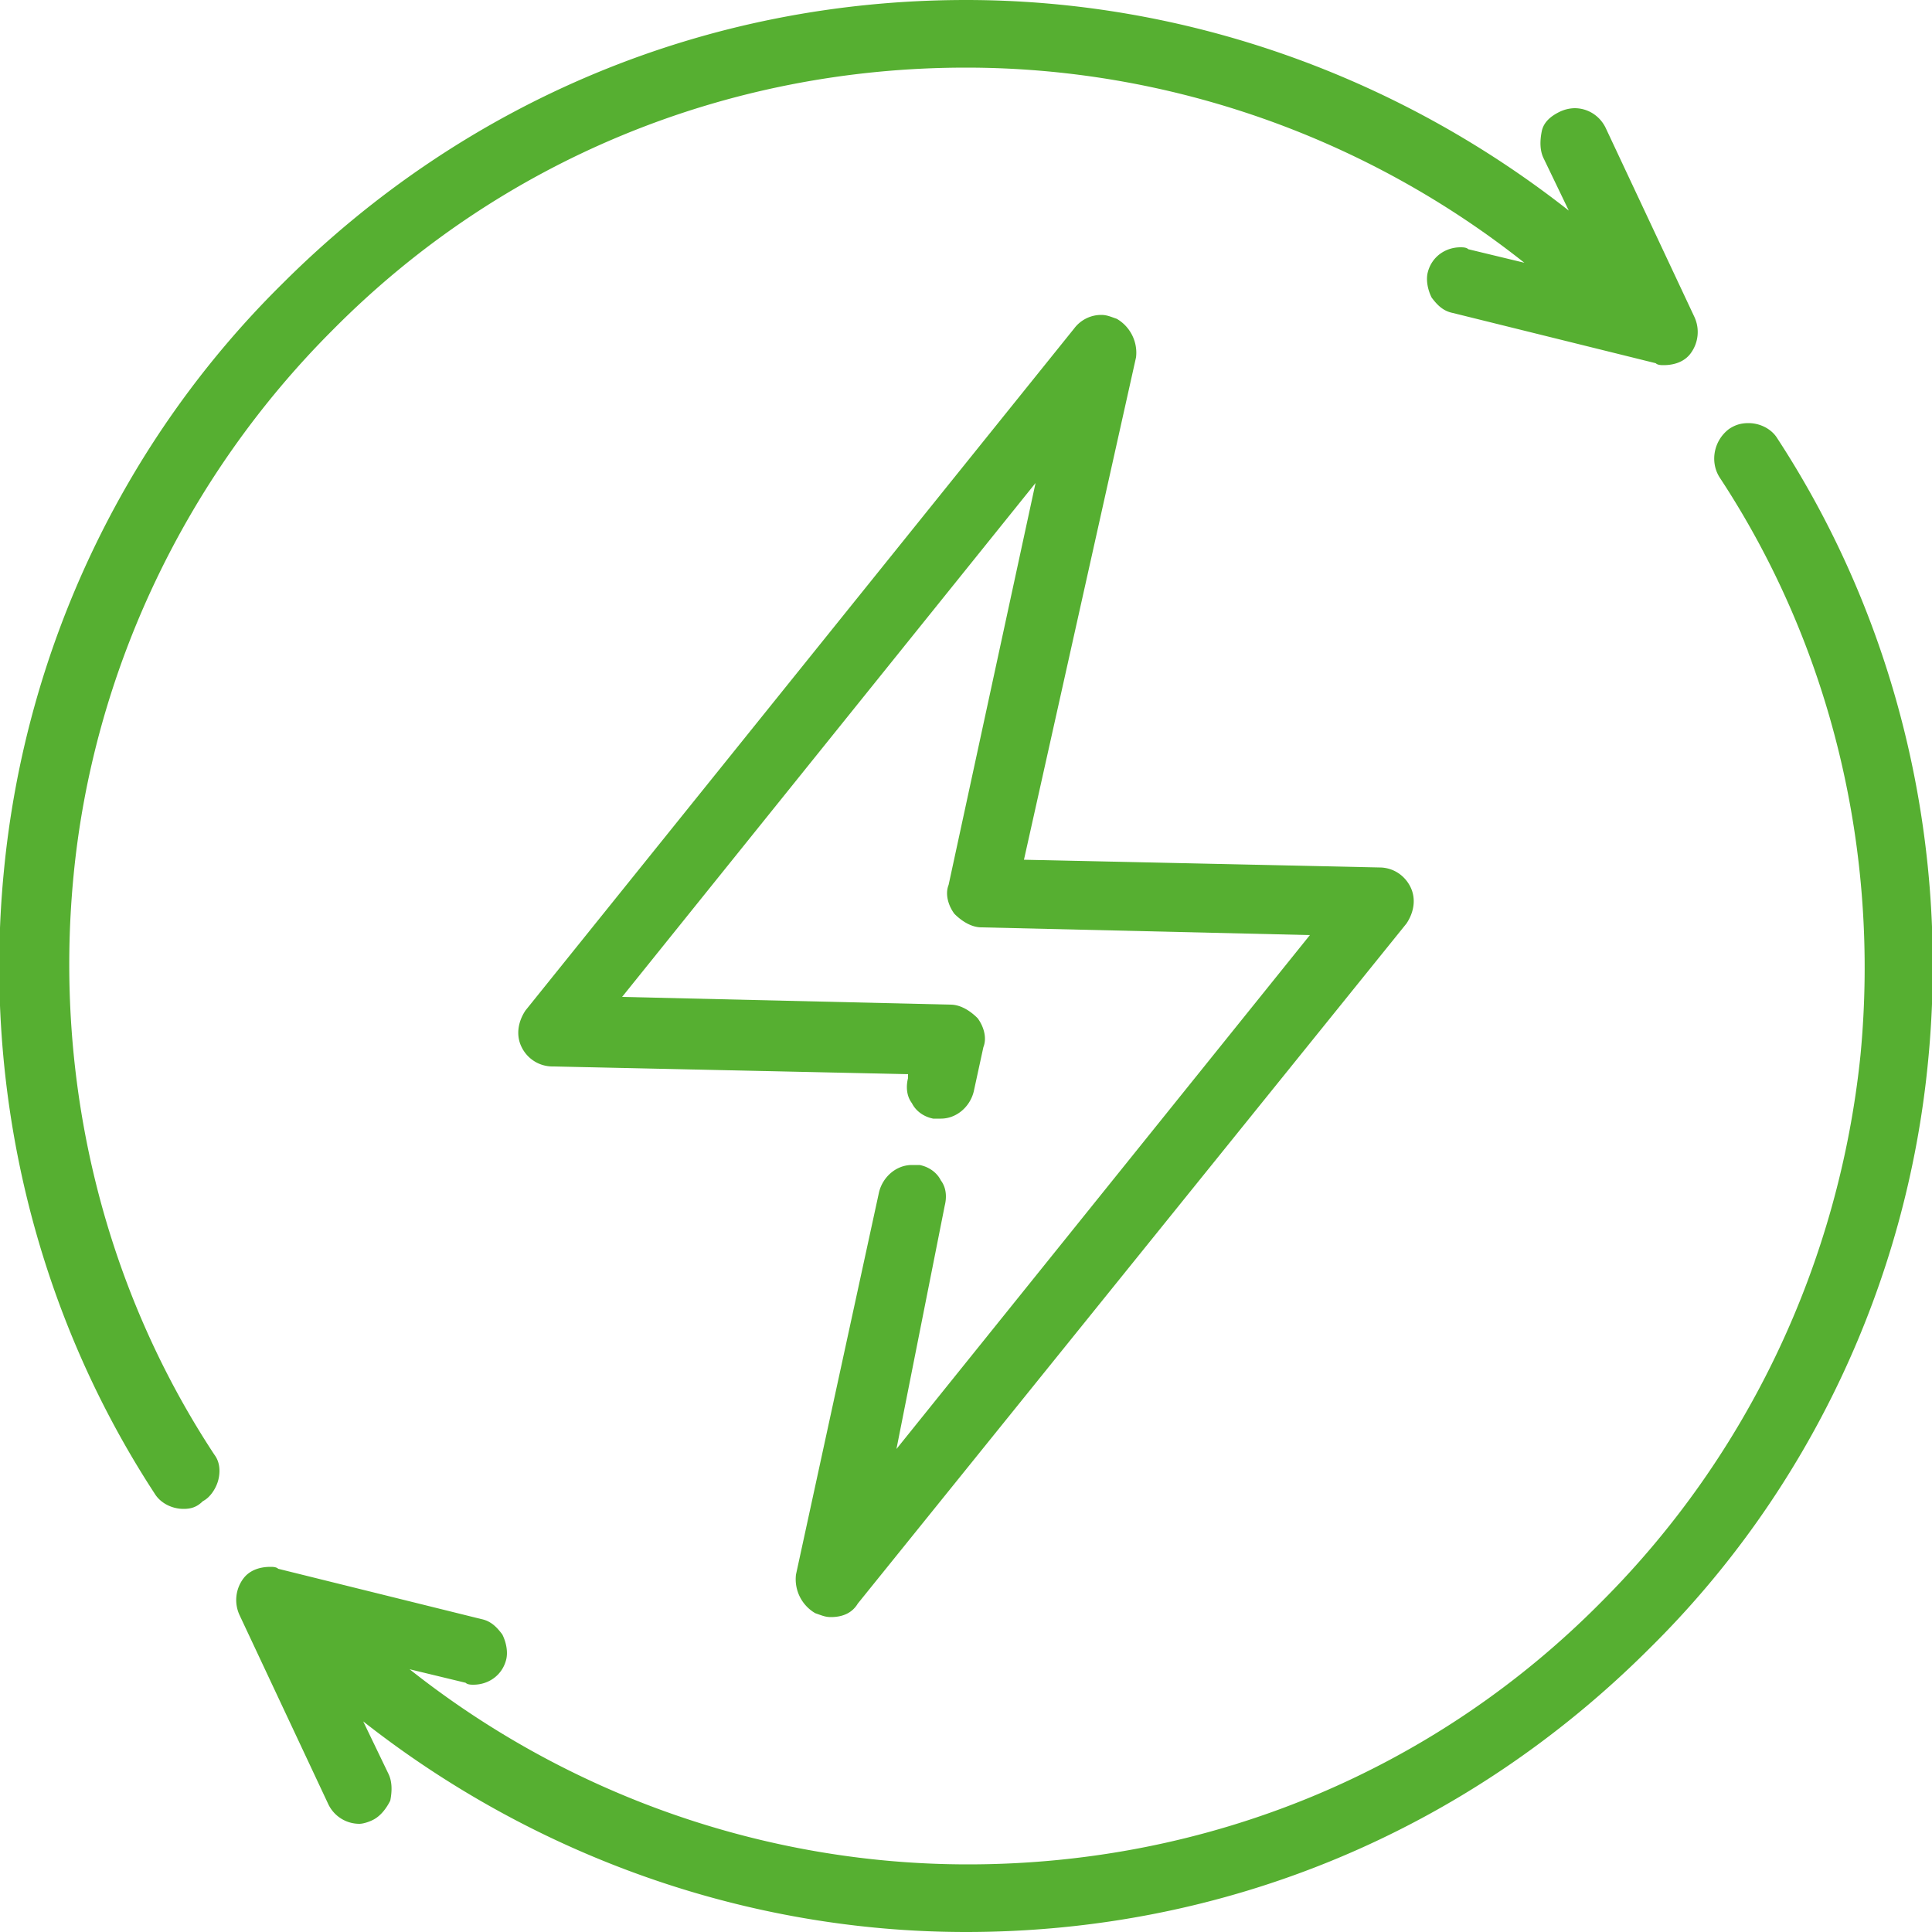 <svg width="86" height="86" fill="none" xmlns="http://www.w3.org/2000/svg"><g clip-path="url(#clip0)" fill="#56AF31"><path d="M8.17 67.166c-.516 0-1.032-.258-1.29-.688C1.548 58.308-.774 48.504.172 38.786c.946-9.89 5.332-19.178 12.384-26.144C20.726 4.472 31.476 0 43 0c9.718 0 19.178 3.354 26.832 9.374l-1.118-2.322c-.172-.344-.172-.774-.086-1.204.086-.43.43-.688.774-.86a1.62 1.62 0 01.688-.172c.602 0 1.118.344 1.376.86l3.956 8.428a1.595 1.595 0 01-.172 1.634c-.258.344-.688.516-1.204.516-.086 0-.258 0-.344-.086l-9.03-2.236c-.43-.086-.688-.344-.946-.688-.172-.344-.258-.774-.172-1.118.172-.688.774-1.118 1.462-1.118.086 0 .258 0 .344.086l2.494.602C60.802 6.106 52.03 3.01 43 3.01c-10.664 0-20.726 4.128-28.208 11.696C8.256 21.242 4.128 29.928 3.268 39.044c-.86 9.03 1.29 18.146 6.278 25.714.258.344.258.774.172 1.118-.086.344-.344.774-.688.946-.258.258-.516.344-.86.344zM43 86c-9.718 0-19.178-3.354-26.832-9.374l1.118 2.322c.172.344.172.774.086 1.204-.172.344-.43.688-.774.86-.172.086-.43.172-.602.172a1.532 1.532 0 01-1.376-.86l-3.956-8.428a1.595 1.595 0 01.172-1.634c.258-.344.688-.516 1.204-.516.086 0 .258 0 .344.086l9.03 2.236c.43.086.688.344.946.688.172.344.258.774.172 1.118-.172.688-.774 1.118-1.462 1.118-.086 0-.258 0-.344-.086l-2.494-.602c7.052 5.59 15.824 8.686 24.854 8.686 10.664 0 20.726-4.128 28.208-11.696 6.536-6.536 10.578-15.136 11.524-24.338.86-9.03-1.29-18.146-6.278-25.714-.43-.688-.258-1.634.43-2.15.258-.172.516-.258.86-.258.516 0 1.032.258 1.29.688 5.332 8.17 7.654 17.974 6.708 27.692-.946 9.89-5.332 19.178-12.384 26.144C65.274 81.528 54.524 86 43 86z"/><path d="M36.98 71.982c-.258 0-.43-.086-.688-.172a1.747 1.747 0 01-.86-1.72l3.698-17.028c.172-.688.774-1.204 1.462-1.204h.344c.43.086.774.344.946.688.258.344.258.774.172 1.118L39.904 64.5l18.404-22.876-14.62-.344c-.43 0-.86-.258-1.204-.602-.258-.344-.43-.86-.258-1.29l3.87-17.888-18.404 22.876 14.62.344c.43 0 .86.258 1.204.602.258.344.43.86.258 1.29l-.43 1.978c-.172.688-.774 1.204-1.462 1.204h-.344c-.43-.086-.774-.344-.946-.688-.258-.344-.258-.774-.172-1.118v-.172l-15.824-.344a1.532 1.532 0 01-1.376-.86c-.258-.516-.172-1.118.172-1.634L47.816 14.62a1.505 1.505 0 011.204-.602c.258 0 .43.086.688.172.602.344.946 1.032.86 1.72L45.58 38.27l15.824.344c.602 0 1.118.344 1.376.86.258.516.172 1.118-.172 1.634L38.184 71.38c-.258.43-.688.602-1.204.602z"/></g><defs><clipPath id="clip0"><path fill="#fff" d="M0 0h86v86H0z"/></clipPath></defs></svg>
